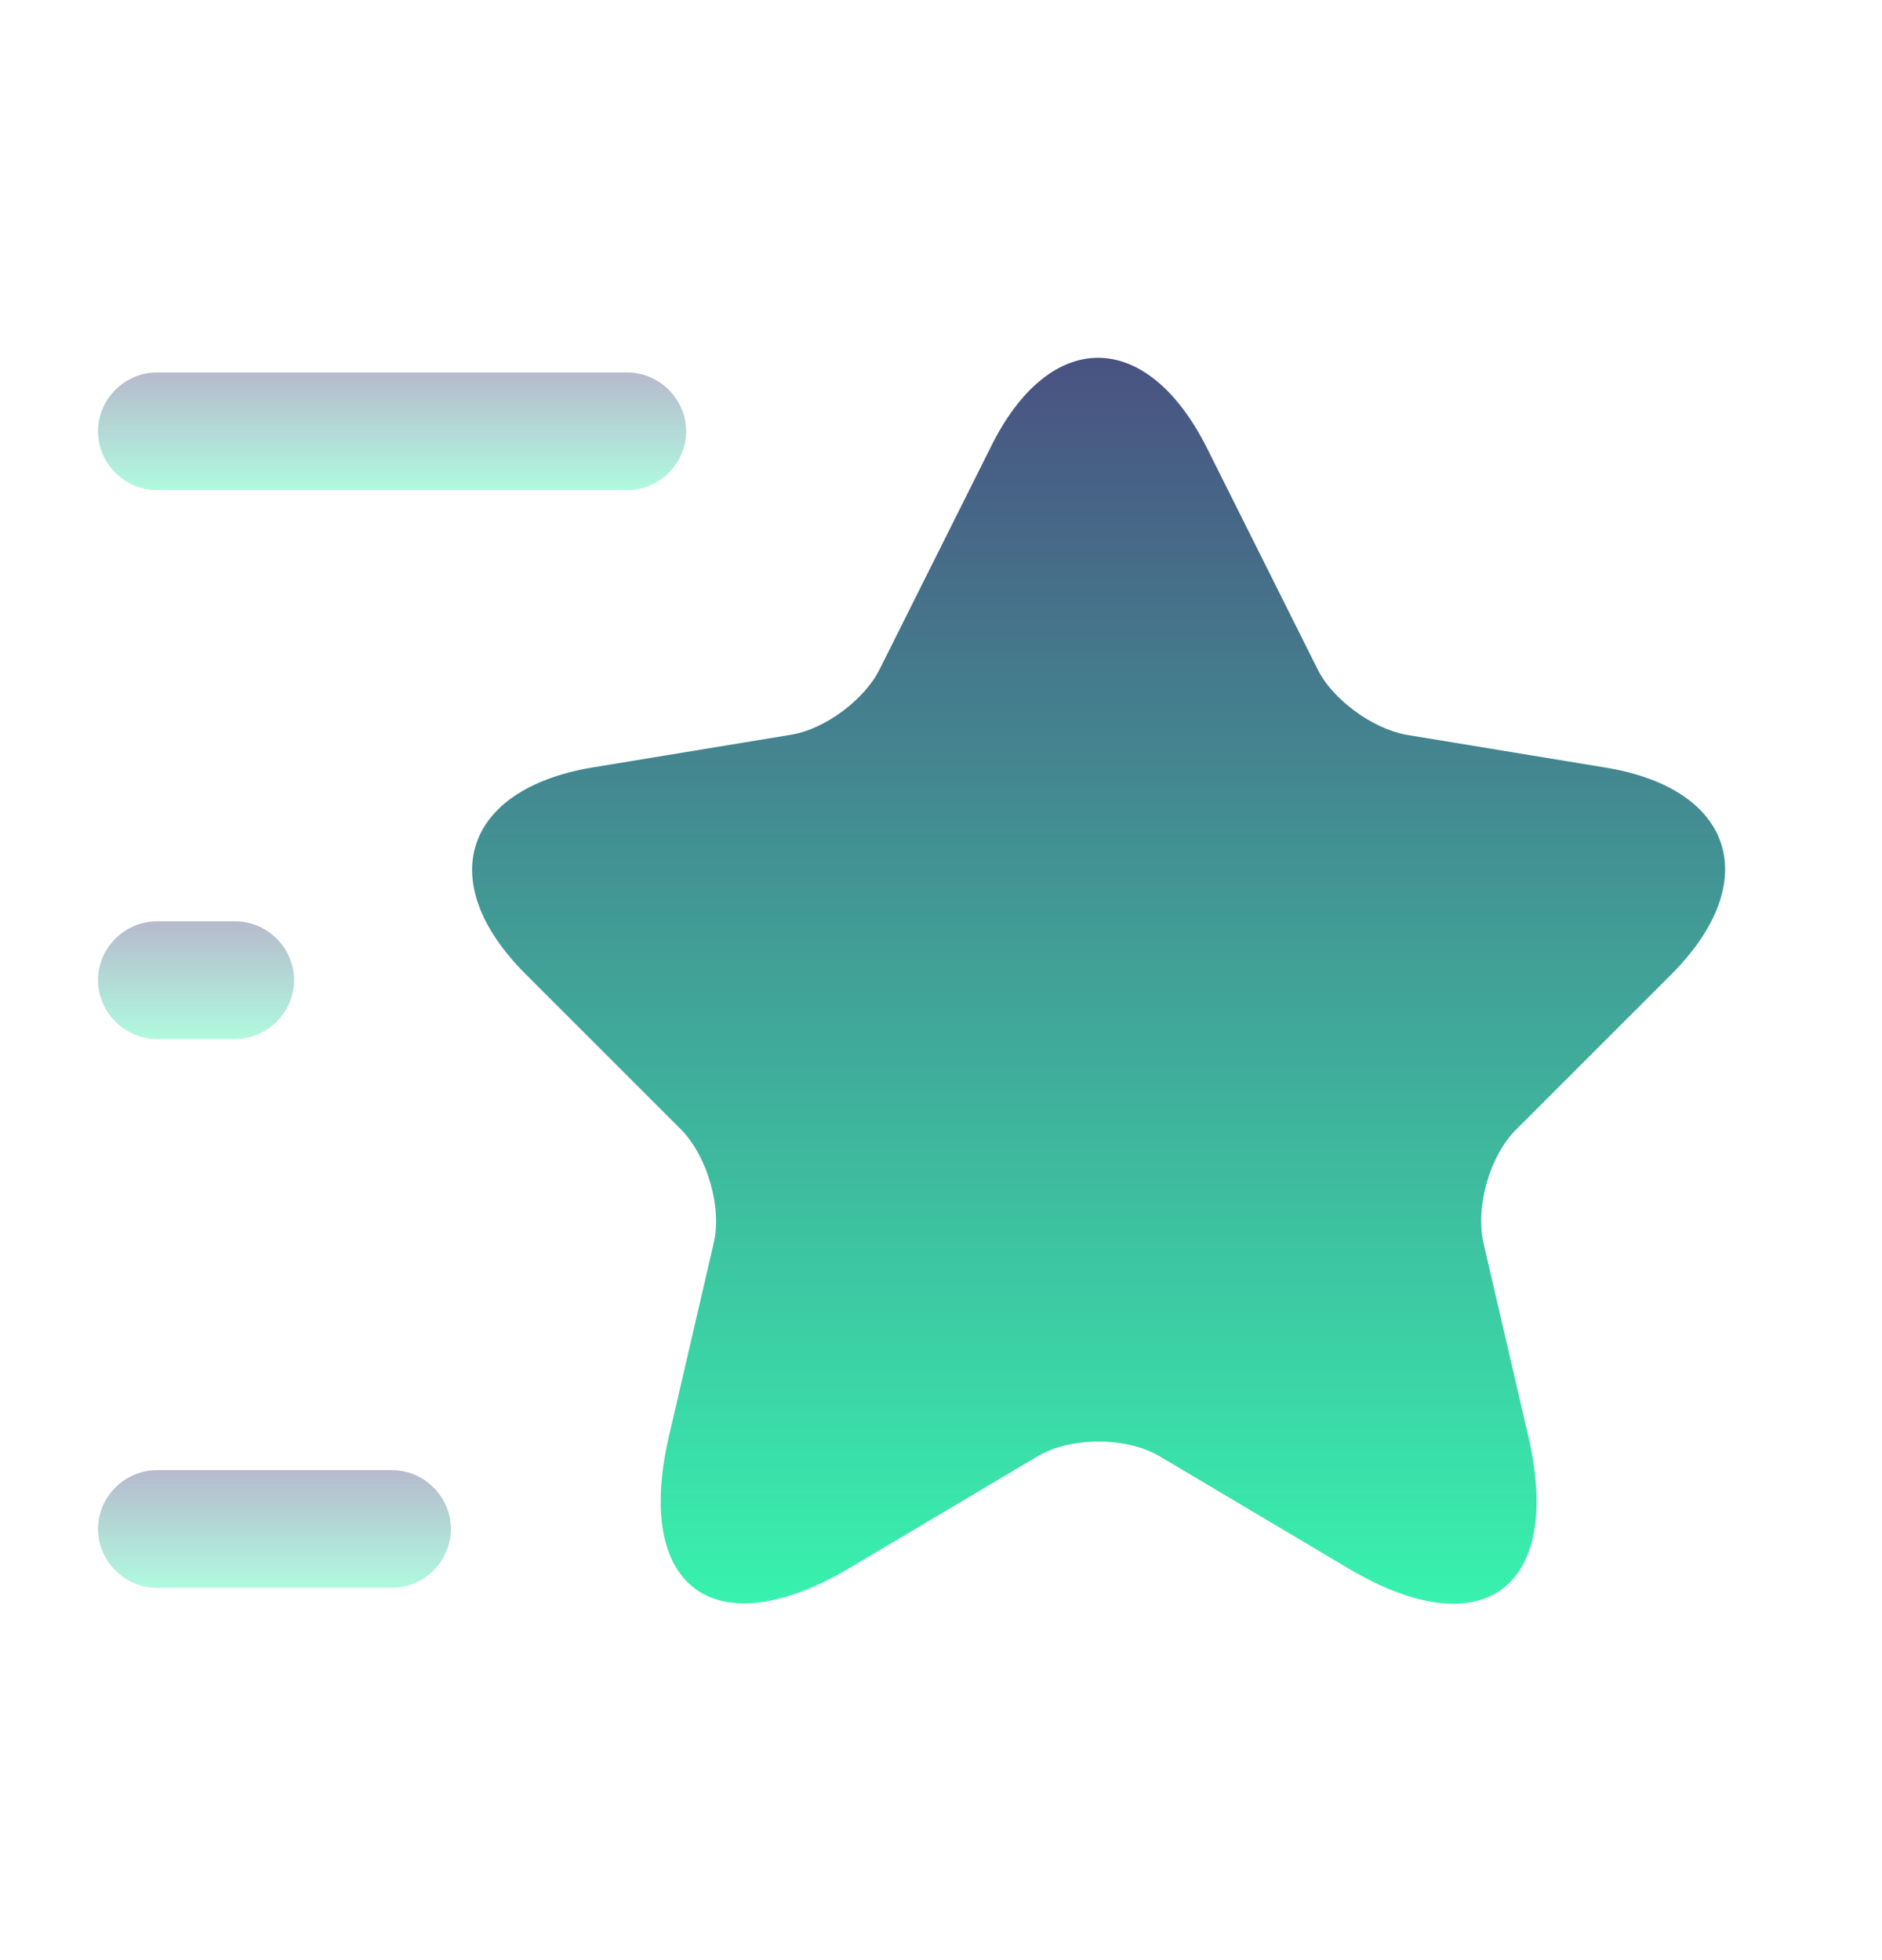 <svg width="24" height="25" viewBox="0 0 24 25" fill="none" xmlns="http://www.w3.org/2000/svg">
<path d="M15.39 5.711L16.8 8.531C16.99 8.921 17.5 9.291 17.93 9.371L20.48 9.791C22.11 10.061 22.49 11.241 21.32 12.421L19.33 14.411C19 14.741 18.81 15.391 18.92 15.861L19.49 18.321C19.94 20.261 18.9 21.021 17.19 20.001L14.8 18.581C14.37 18.321 13.65 18.321 13.22 18.581L10.83 20.001C9.12 21.011 8.08 20.261 8.53 18.321L9.1 15.861C9.21 15.401 9.02 14.751 8.69 14.411L6.7 12.421C5.53 11.251 5.91 10.071 7.54 9.791L10.09 9.371C10.52 9.301 11.03 8.921 11.22 8.531L12.63 5.711C13.38 4.181 14.62 4.181 15.39 5.711Z" fill="url(#paint0_linear_657_70361)"/>
<path opacity="0.4" d="M8 6.251H2C1.59 6.251 1.25 5.911 1.25 5.501C1.25 5.091 1.59 4.751 2 4.751H8C8.41 4.751 8.75 5.091 8.75 5.501C8.75 5.911 8.41 6.251 8 6.251Z" fill="url(#paint1_linear_657_70361)"/>
<path opacity="0.4" d="M5 20.251H2C1.59 20.251 1.25 19.911 1.25 19.501C1.25 19.091 1.59 18.751 2 18.751H5C5.41 18.751 5.75 19.091 5.75 19.501C5.75 19.911 5.41 20.251 5 20.251Z" fill="url(#paint2_linear_657_70361)"/>
<path opacity="0.4" d="M3 13.251H2C1.59 13.251 1.25 12.911 1.25 12.501C1.25 12.091 1.59 11.751 2 11.751H3C3.41 11.751 3.75 12.091 3.75 12.501C3.75 12.911 3.41 13.251 3 13.251Z" fill="url(#paint3_linear_657_70361)"/>
<defs>
<linearGradient id="paint0_linear_657_70361" x1="14.01" y1="4.563" x2="14.01" y2="20.455" gradientUnits="userSpaceOnUse">
<stop stop-color="#495281"/>
<stop offset="1" stop-color="#38F2AE"/>
</linearGradient>
<linearGradient id="paint1_linear_657_70361" x1="5" y1="4.751" x2="5" y2="6.251" gradientUnits="userSpaceOnUse">
<stop stop-color="#495281"/>
<stop offset="1" stop-color="#38F2AE"/>
</linearGradient>
<linearGradient id="paint2_linear_657_70361" x1="3.5" y1="18.751" x2="3.5" y2="20.251" gradientUnits="userSpaceOnUse">
<stop stop-color="#495281"/>
<stop offset="1" stop-color="#38F2AE"/>
</linearGradient>
<linearGradient id="paint3_linear_657_70361" x1="2.5" y1="11.751" x2="2.5" y2="13.251" gradientUnits="userSpaceOnUse">
<stop stop-color="#495281"/>
<stop offset="1" stop-color="#38F2AE"/>
</linearGradient>
</defs>
</svg>
